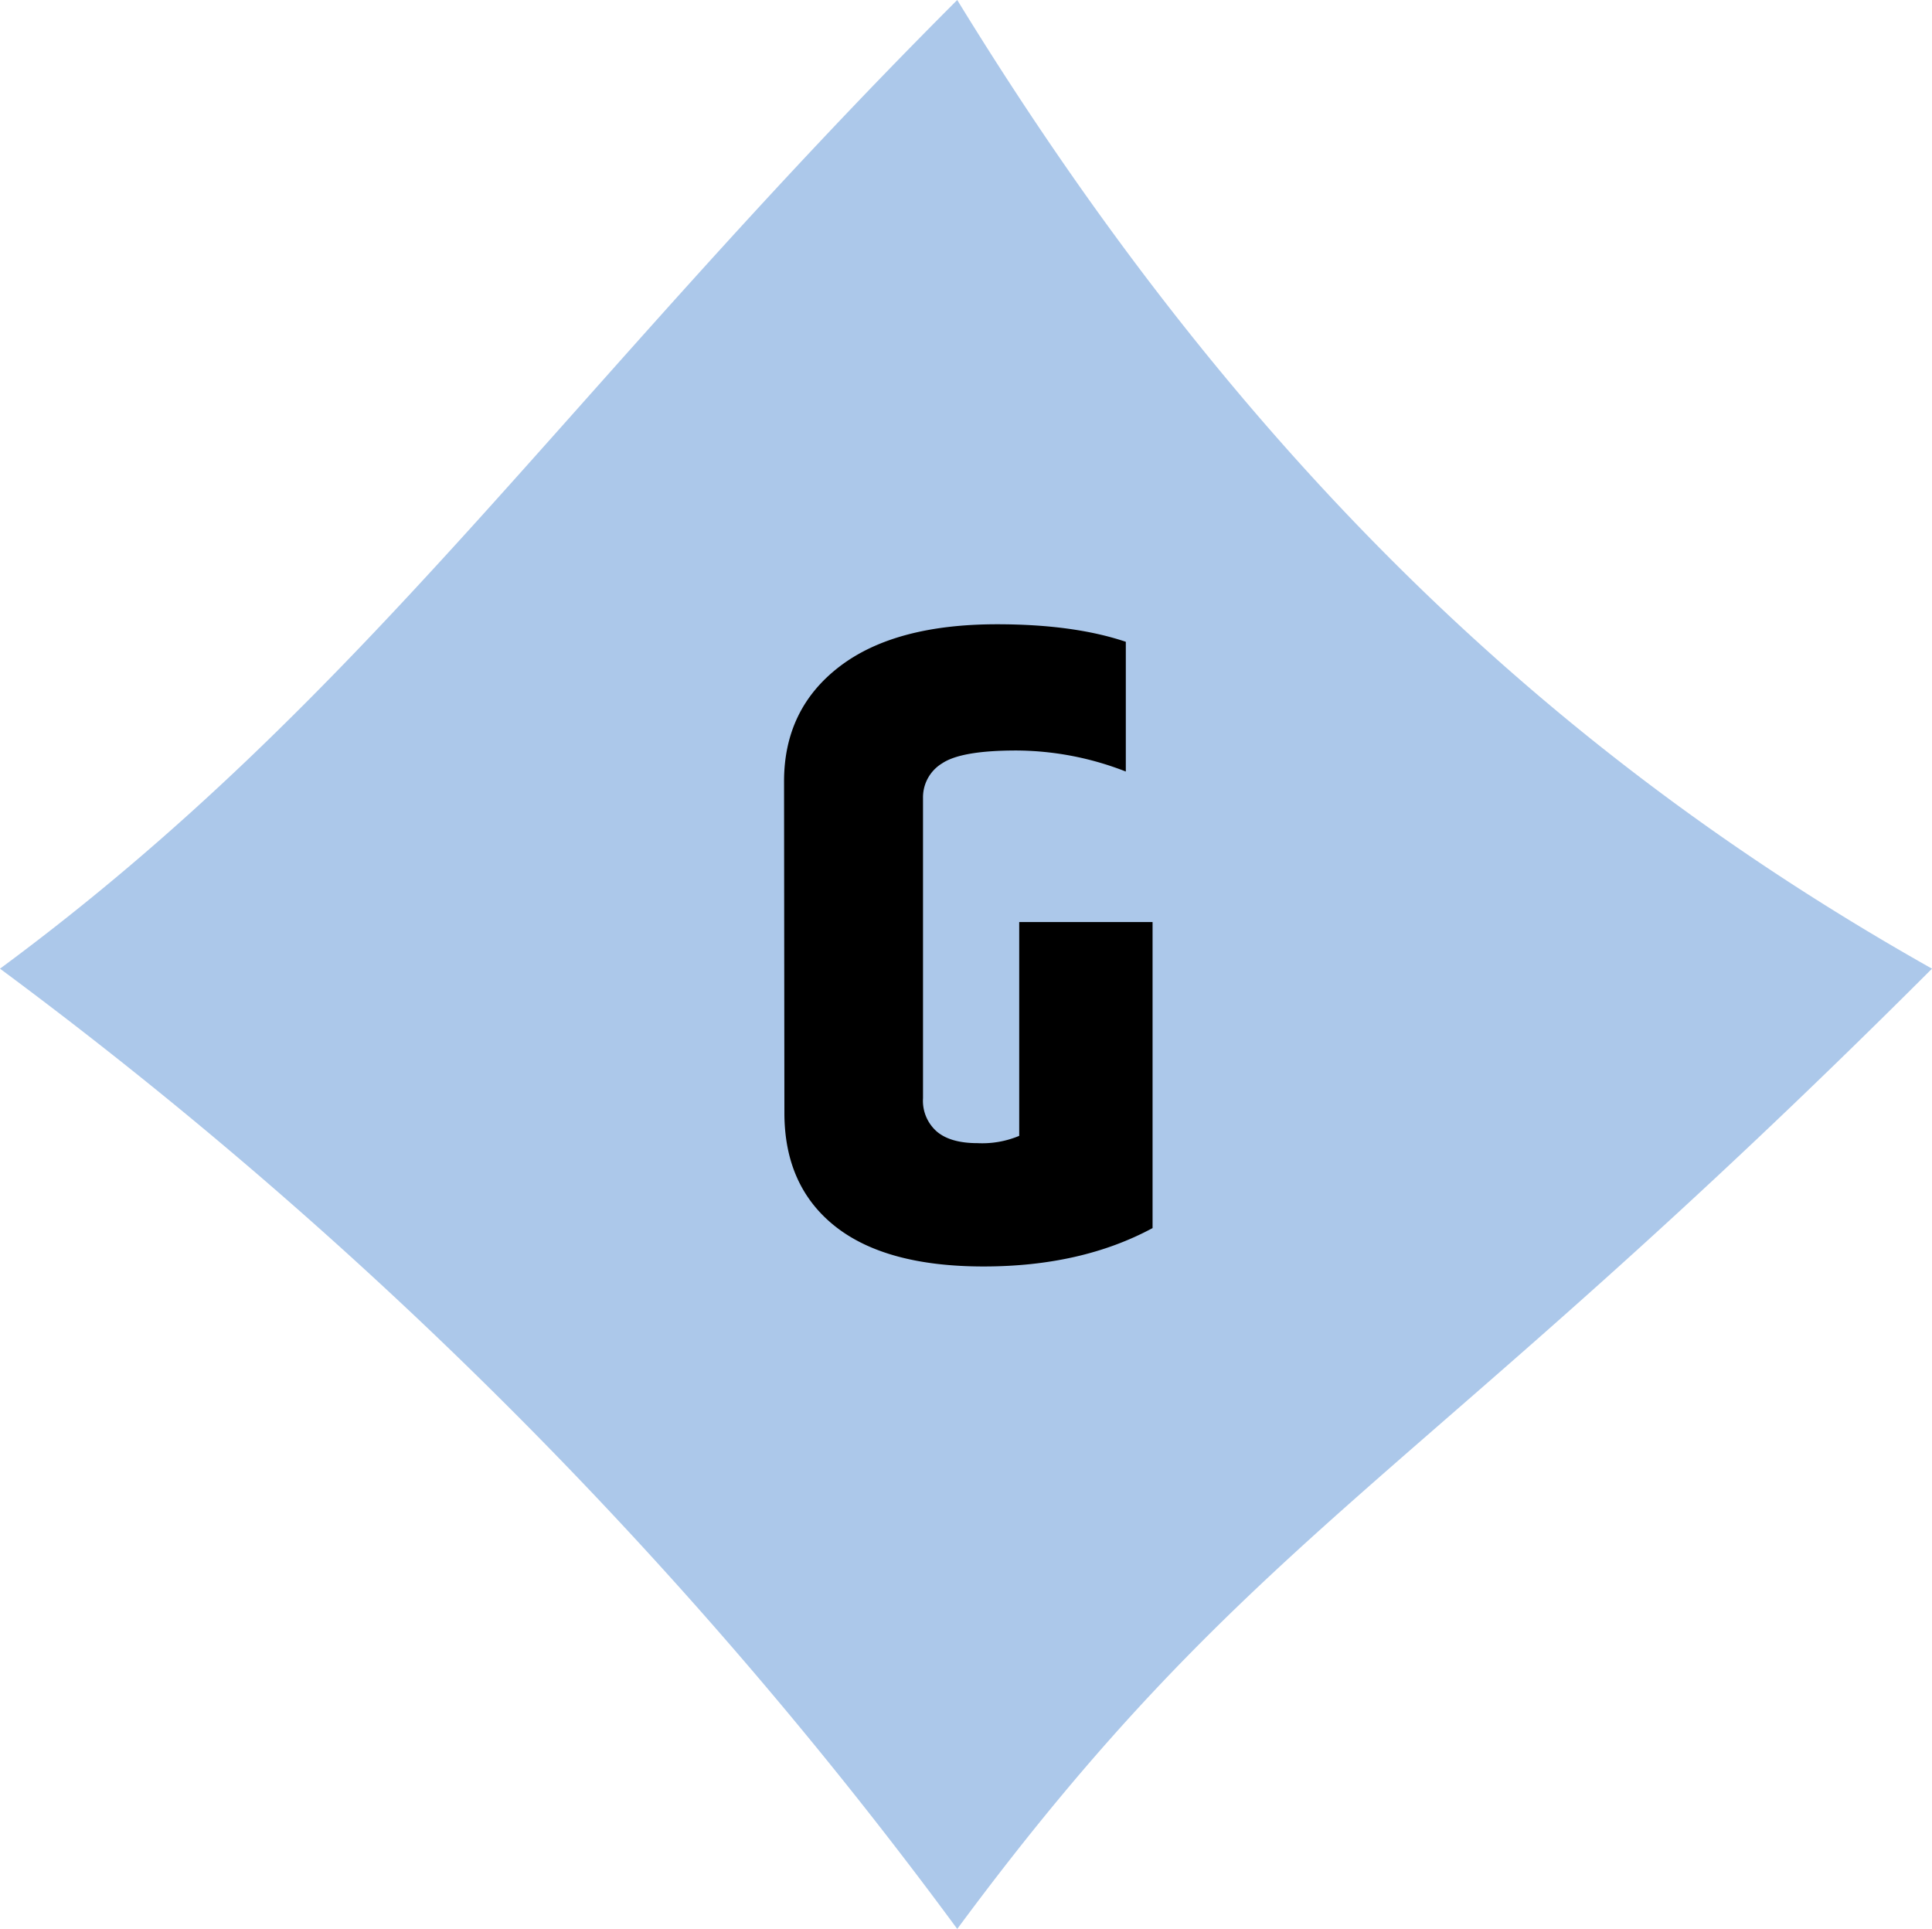 <svg xmlns="http://www.w3.org/2000/svg" viewBox="0 0 330.76 330.22"><defs><style>.cls-1{fill:#acc8ea;}</style></defs><g id="Calque_2" data-name="Calque 2"><g id="Calque_1-2" data-name="Calque 1"><path class="cls-1" d="M163.88,330.22c50.54-68.36,78.55-76.06,166.88-164.39C271.68,132.55,215.46,84.21,163.88,0,96.41,67.47,62.75,119.49,0,165.83A780.38,780.38,0,0,1,163.88,330.22"/><path d="M134.23,133.77q0-12.36,9.46-19.63t27-7.27q13.14,0,22.05,3v22.21a52,52,0,0,0-18.76-3.6q-9.39,0-12.67,2.19a6.8,6.8,0,0,0-3.29,5.94V188a7,7,0,0,0,2.35,5.7q2.34,2,7,2a16.37,16.37,0,0,0,7.12-1.25v-36.6h22.83v52.39q-12.19,6.57-28.93,6.57t-25.42-6.88q-8.67-6.88-8.68-19.39Z"/></g></g></svg>